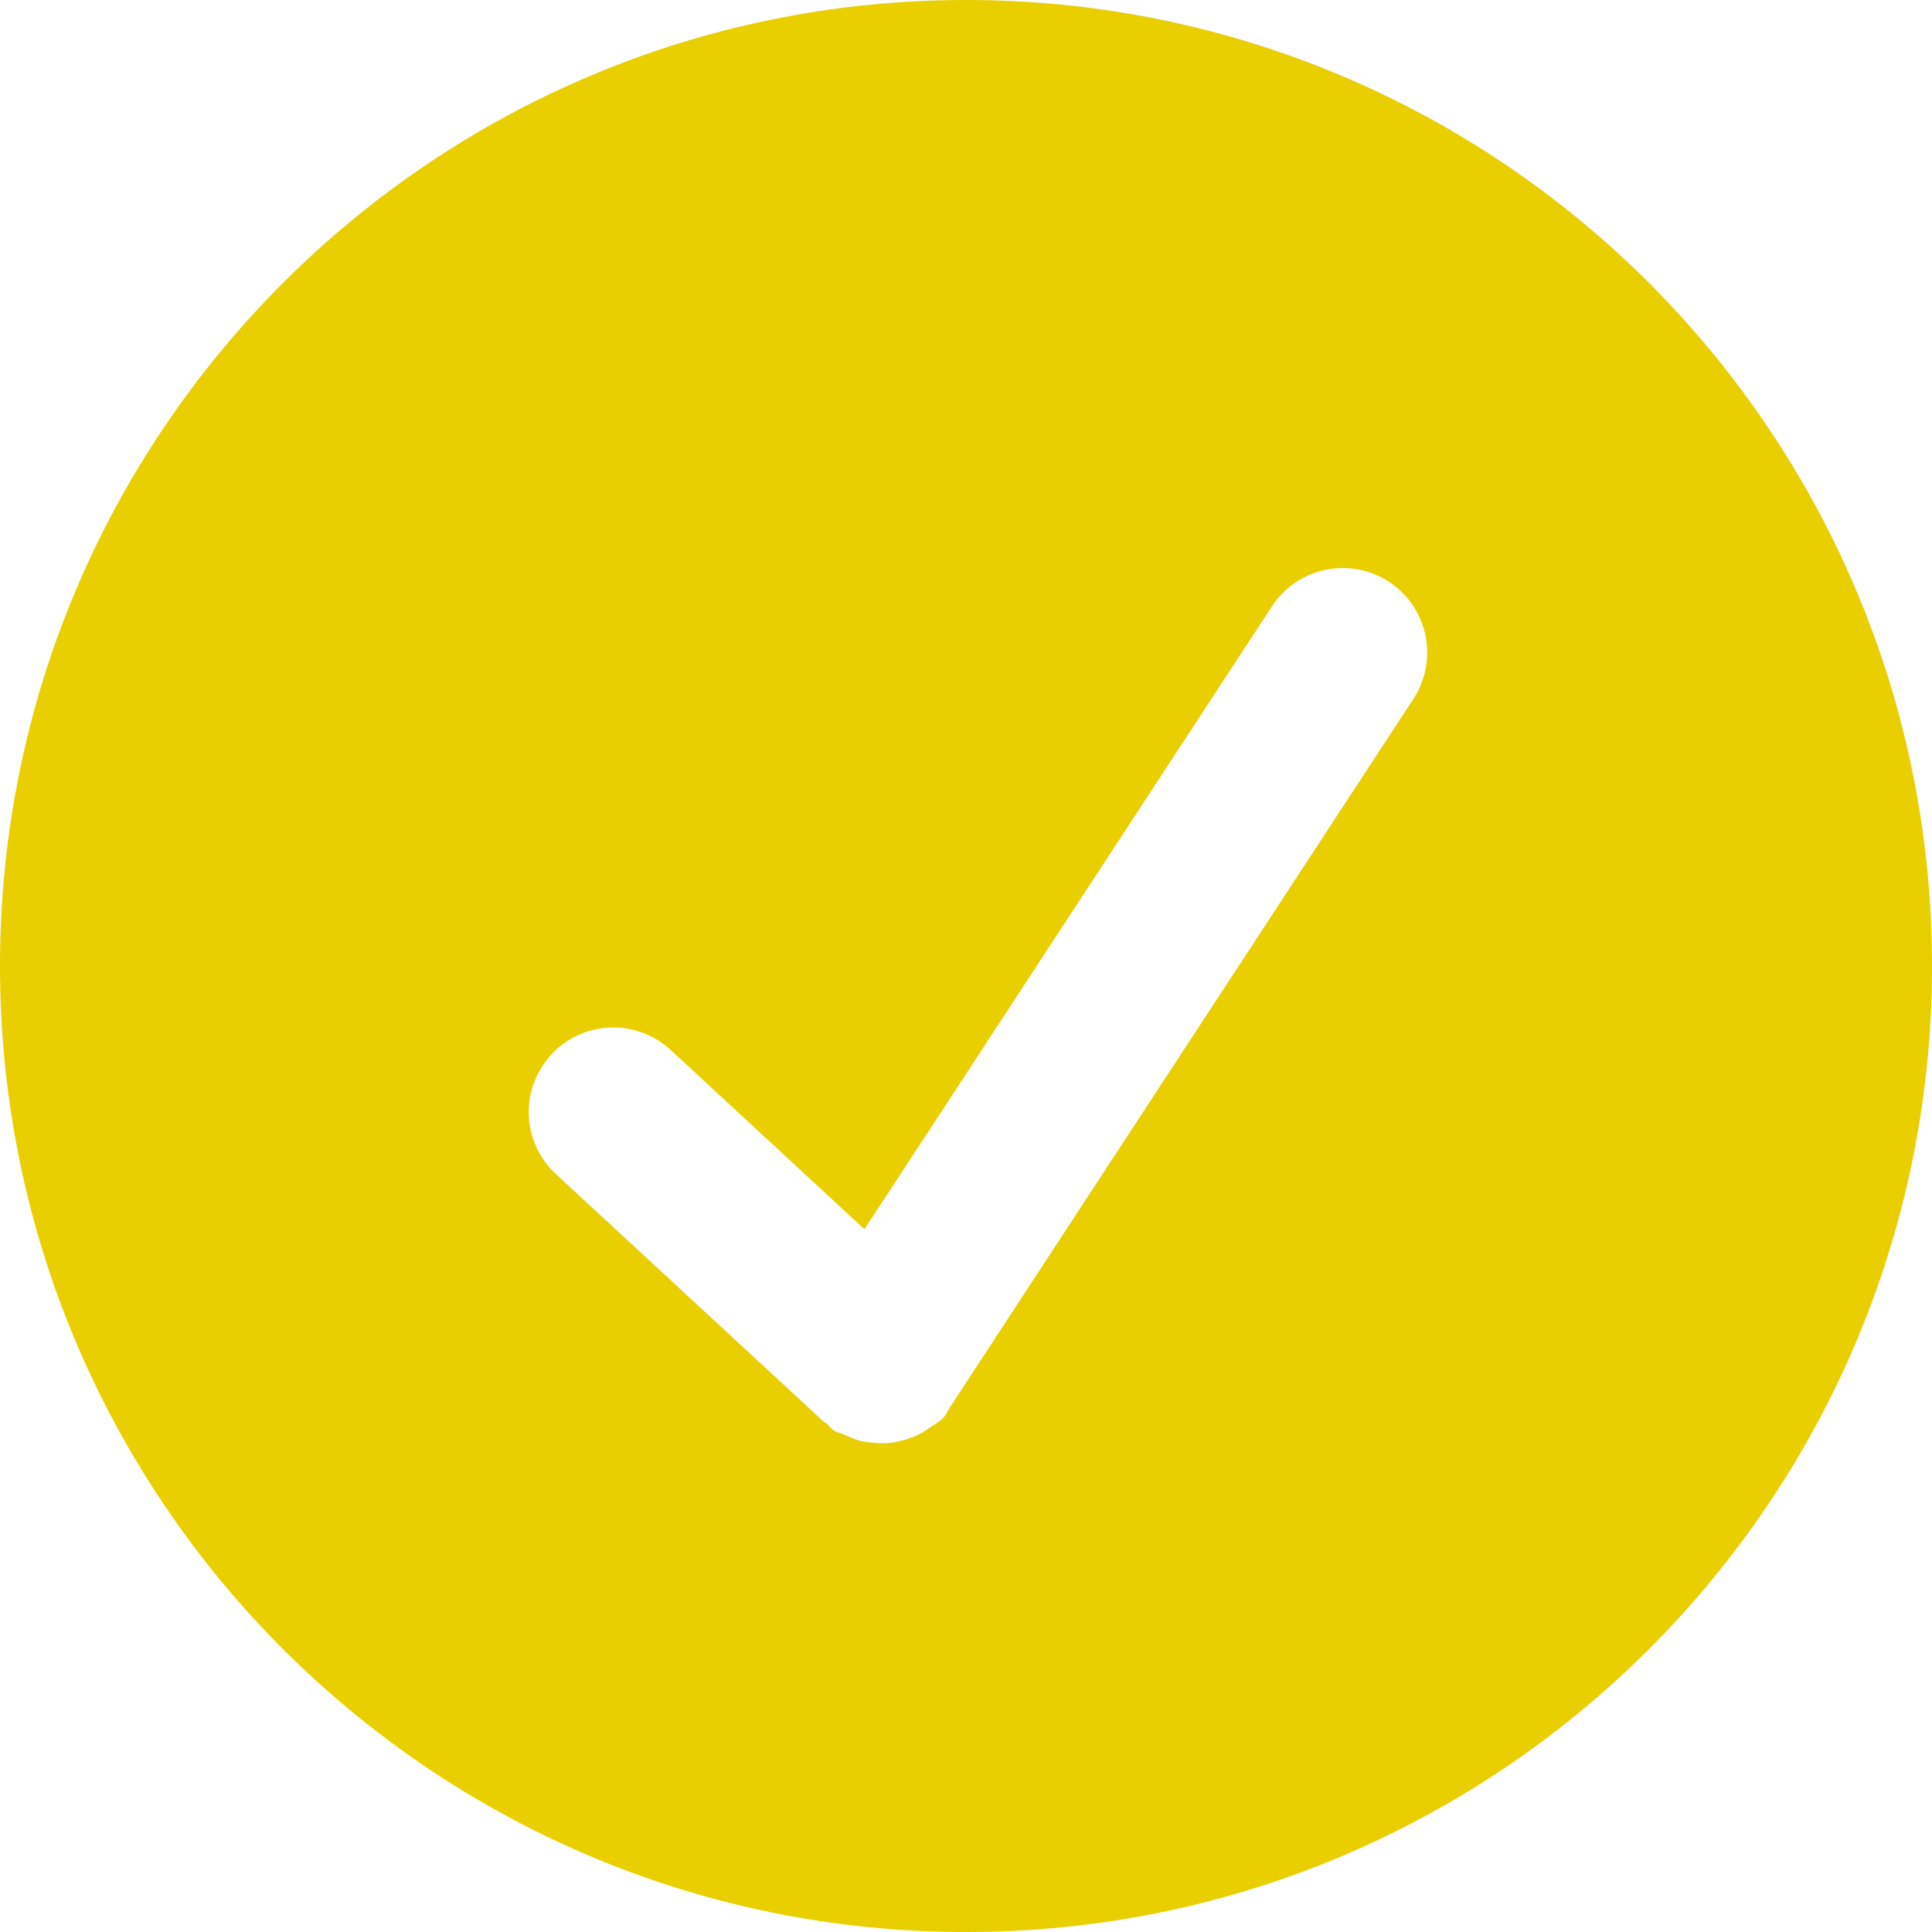 <svg width="32" height="32" viewBox="0 0 32 32" fill="none" xmlns="http://www.w3.org/2000/svg">
<path d="M16 0C7.164 0 0 7.164 0 16C0 24.836 7.164 32 16 32C24.836 32 32 24.836 32 16C32 7.164 24.836 0 16 0ZM23.412 11.574L15.748 23.288C15.746 23.29 15.742 23.292 15.742 23.294C15.702 23.354 15.68 23.422 15.63 23.478C15.56 23.554 15.47 23.594 15.39 23.652C15.37 23.666 15.35 23.682 15.328 23.696C15.204 23.774 15.076 23.826 14.936 23.86C14.89 23.872 14.848 23.884 14.8 23.892C14.689 23.907 14.576 23.909 14.464 23.896C14.385 23.891 14.307 23.879 14.23 23.86C14.151 23.836 14.074 23.805 14 23.768C13.936 23.738 13.868 23.73 13.808 23.692C13.764 23.664 13.74 23.62 13.702 23.586C13.686 23.572 13.666 23.568 13.65 23.554L9.188 19.428C8.924 19.174 8.769 18.826 8.758 18.46C8.747 18.093 8.881 17.737 9.129 17.468C9.378 17.199 9.723 17.038 10.089 17.02C10.455 17.002 10.814 17.128 11.088 17.372L14.318 20.36L21.068 10.042C21.271 9.731 21.59 9.514 21.953 9.438C22.316 9.361 22.695 9.433 23.006 9.636C23.317 9.839 23.534 10.158 23.61 10.521C23.686 10.884 23.615 11.263 23.412 11.574Z" fill="#E9CE00"/>
</svg>
